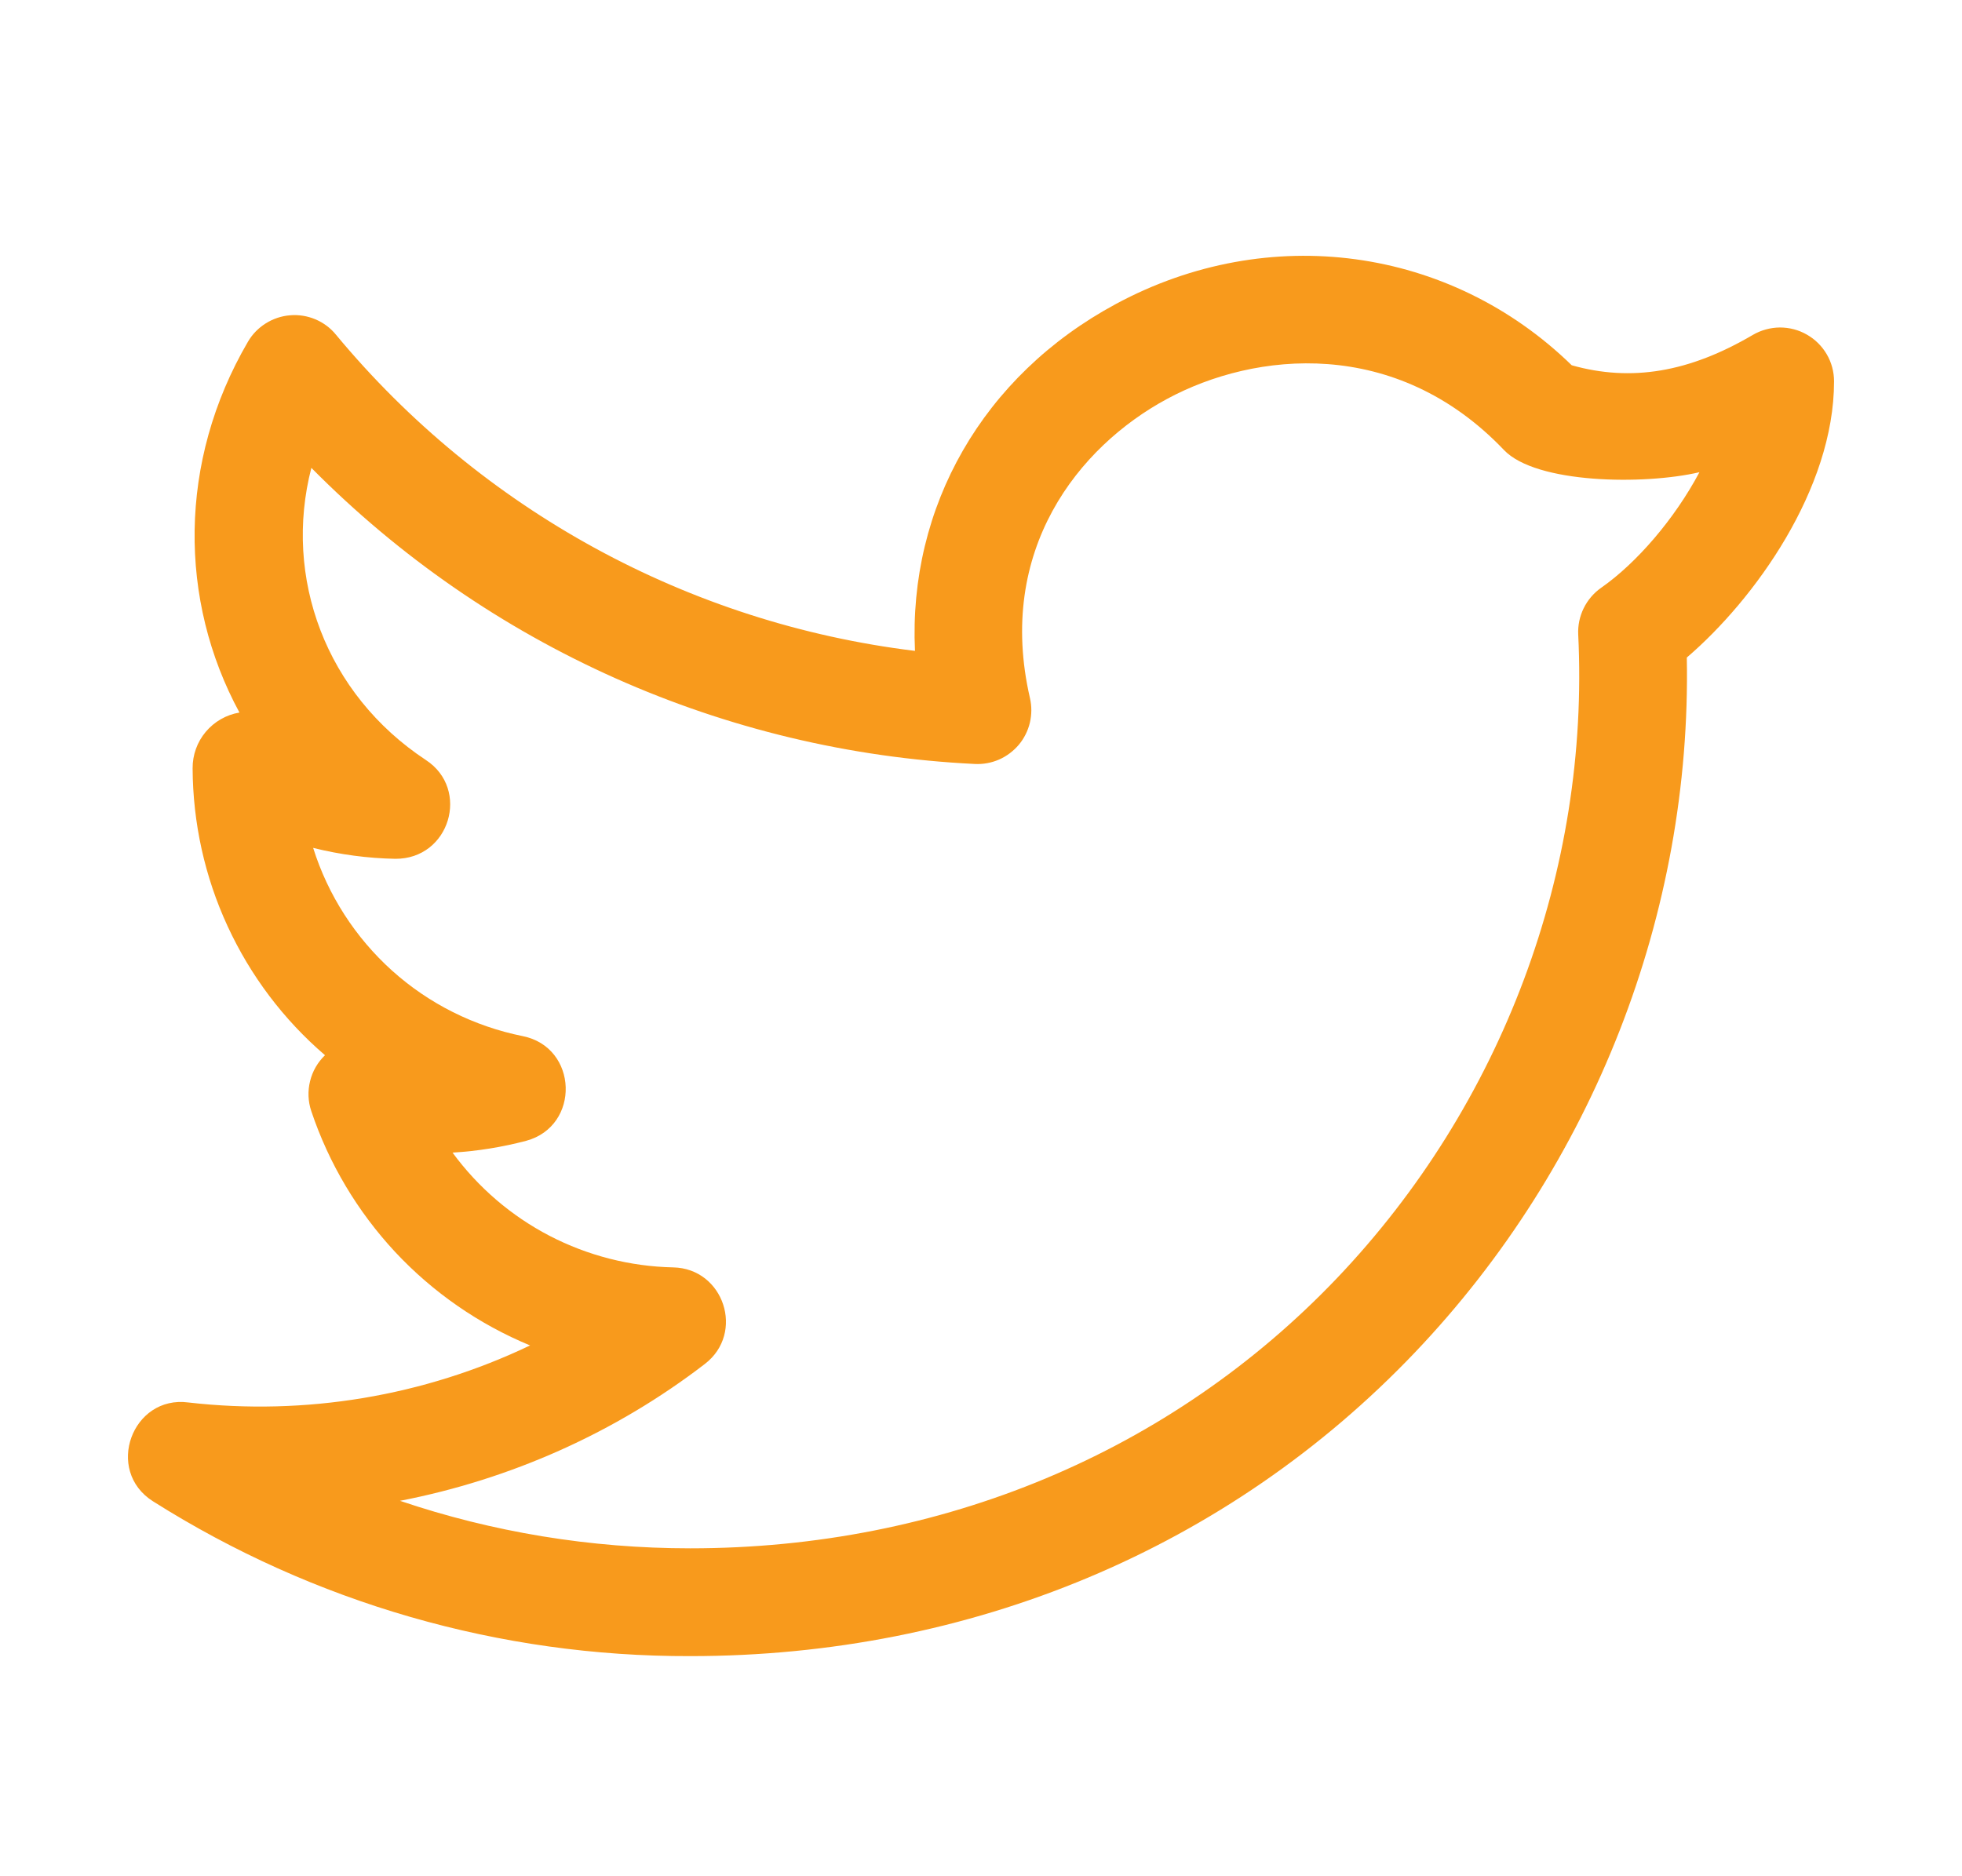 <svg width="23" height="22" viewBox="0 0 23 22" fill="none" xmlns="http://www.w3.org/2000/svg">
<path d="M1.794 17.604C3.678 18.795 5.862 19.425 8.091 19.419C11.383 19.419 14.4 18.154 16.587 15.858C18.68 13.66 19.831 10.707 19.774 7.71C20.567 7.031 21.5 5.735 21.5 4.472C21.5 4.361 21.471 4.251 21.415 4.155C21.359 4.059 21.279 3.979 21.182 3.924C21.086 3.868 20.976 3.84 20.865 3.84C20.754 3.841 20.644 3.871 20.548 3.927C19.803 4.365 19.124 4.48 18.425 4.283C16.997 2.892 14.873 2.599 13.082 3.564C11.518 4.406 10.648 5.947 10.726 7.632C8.073 7.308 5.644 5.981 3.938 3.924C3.874 3.845 3.791 3.784 3.697 3.744C3.603 3.705 3.502 3.688 3.4 3.697C3.299 3.705 3.201 3.738 3.115 3.792C3.029 3.846 2.957 3.92 2.906 4.008C2.086 5.413 2.094 7.04 2.807 8.355C2.653 8.381 2.513 8.461 2.412 8.581C2.311 8.701 2.257 8.853 2.258 9.009C2.261 9.648 2.4 10.28 2.668 10.86C2.936 11.441 3.325 11.957 3.81 12.373C3.724 12.456 3.663 12.561 3.635 12.677C3.606 12.793 3.611 12.915 3.649 13.028C3.855 13.643 4.191 14.206 4.633 14.681C5.076 15.155 5.615 15.528 6.214 15.776C4.969 16.371 3.581 16.602 2.21 16.445C1.549 16.356 1.223 17.243 1.794 17.604ZM8.263 15.993C8.736 15.63 8.485 14.873 7.892 14.861C7.386 14.85 6.89 14.723 6.441 14.49C5.993 14.257 5.604 13.923 5.305 13.515C5.596 13.498 5.885 13.451 6.167 13.377C6.808 13.204 6.778 12.279 6.127 12.149C5.557 12.034 5.029 11.77 4.597 11.382C4.165 10.993 3.845 10.496 3.671 9.942C3.988 10.021 4.311 10.064 4.634 10.07C5.273 10.074 5.515 9.254 4.993 8.912C3.819 8.138 3.318 6.771 3.65 5.486C5.716 7.576 8.492 8.815 11.428 8.958C11.525 8.963 11.623 8.945 11.712 8.906C11.801 8.867 11.88 8.807 11.943 8.733C12.006 8.658 12.05 8.569 12.073 8.474C12.095 8.38 12.096 8.281 12.074 8.186C11.674 6.452 12.642 5.237 13.682 4.677C14.711 4.121 16.363 3.947 17.63 5.276C18.006 5.673 19.276 5.688 19.922 5.537C19.632 6.083 19.187 6.601 18.77 6.892C18.683 6.953 18.612 7.036 18.565 7.132C18.518 7.228 18.496 7.334 18.501 7.44C18.637 10.207 17.606 12.957 15.674 14.986C13.727 17.029 11.035 18.155 8.091 18.155C6.921 18.155 5.773 17.965 4.689 17.598C5.985 17.347 7.217 16.798 8.263 15.993Z" fill="#F89A1C"/>
</svg>
